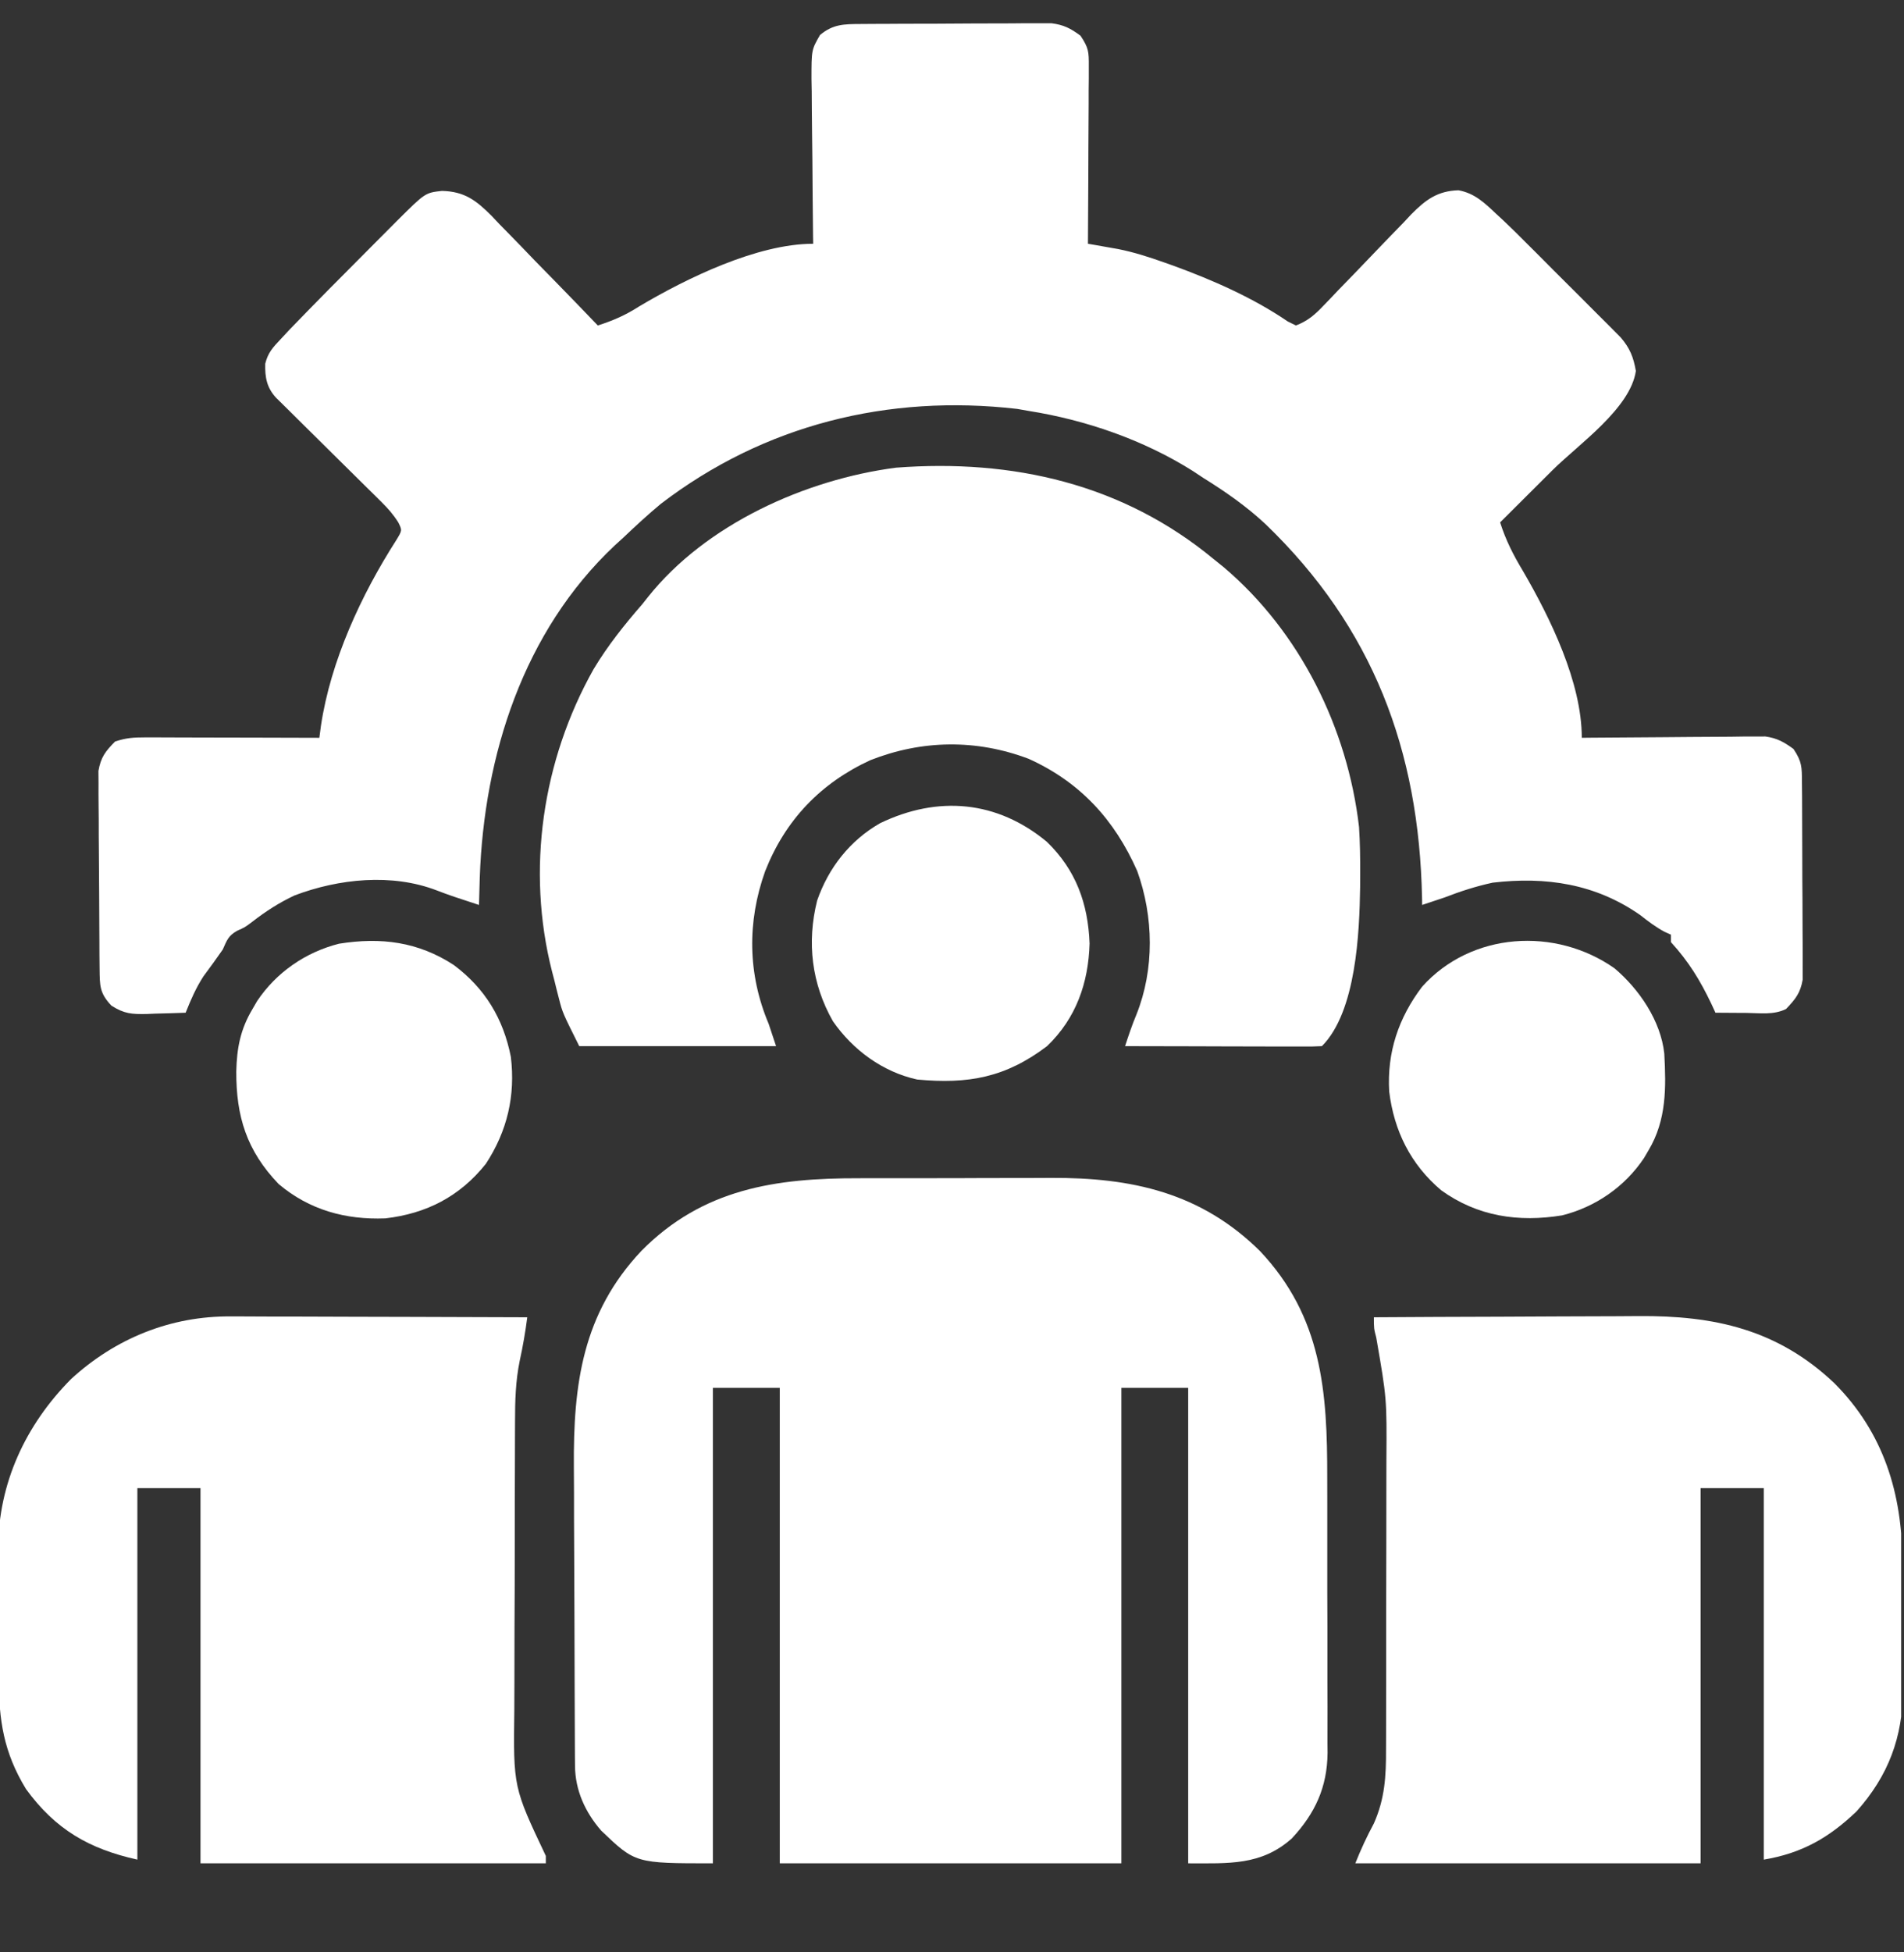 <svg width="40" height="41" viewBox="0 0 40 41" fill="none" xmlns="http://www.w3.org/2000/svg">
<rect x="0" y="0" width="40" height="41" fill="#333333" stroke="none"/>
<g clip-path="url(#clip0_93_790)">
<path d="M18.08 0.504C18.172 0.503 18.265 0.502 18.36 0.502C18.46 0.501 18.56 0.501 18.663 0.501C18.765 0.5 18.868 0.5 18.974 0.499C19.191 0.498 19.408 0.498 19.626 0.498C19.904 0.497 20.181 0.495 20.459 0.493C20.725 0.491 20.991 0.491 21.256 0.491C21.356 0.49 21.456 0.489 21.558 0.488C21.651 0.488 21.744 0.488 21.84 0.489C21.922 0.488 22.003 0.488 22.087 0.488C22.347 0.521 22.491 0.595 22.7 0.75C22.873 1.01 22.875 1.089 22.874 1.391C22.874 1.473 22.874 1.556 22.874 1.641C22.873 1.731 22.872 1.82 22.871 1.912C22.871 2.049 22.871 2.049 22.871 2.189C22.87 2.481 22.868 2.774 22.866 3.066C22.865 3.264 22.864 3.463 22.864 3.661C22.862 4.147 22.86 4.633 22.856 5.119C22.943 5.134 22.943 5.134 23.031 5.149C23.107 5.163 23.183 5.176 23.262 5.19C23.337 5.203 23.413 5.217 23.49 5.23C23.821 5.296 24.134 5.396 24.451 5.509C24.516 5.532 24.582 5.555 24.649 5.579C25.475 5.88 26.326 6.254 27.054 6.751C27.11 6.779 27.167 6.806 27.225 6.835C27.466 6.744 27.621 6.612 27.797 6.426C27.871 6.349 27.871 6.349 27.947 6.271C27.999 6.216 28.052 6.16 28.106 6.103C28.219 5.987 28.332 5.87 28.445 5.754C28.622 5.571 28.799 5.387 28.975 5.202C29.145 5.023 29.318 4.847 29.49 4.67C29.568 4.587 29.568 4.587 29.647 4.502C29.95 4.196 30.198 4.009 30.64 3.996C30.978 4.056 31.193 4.264 31.437 4.495C31.515 4.567 31.515 4.567 31.595 4.641C31.763 4.8 31.927 4.963 32.09 5.127C32.179 5.216 32.179 5.216 32.27 5.306C32.394 5.43 32.518 5.555 32.642 5.68C32.832 5.87 33.023 6.06 33.214 6.25C33.335 6.371 33.456 6.493 33.577 6.614C33.634 6.67 33.691 6.727 33.749 6.785C33.802 6.839 33.855 6.892 33.909 6.946C33.955 6.993 34.001 7.039 34.049 7.087C34.242 7.313 34.316 7.498 34.367 7.791C34.249 8.581 33.165 9.328 32.612 9.877C32.505 9.983 32.399 10.09 32.292 10.196C32.034 10.454 31.774 10.712 31.515 10.97C31.633 11.342 31.792 11.655 31.993 11.988C32.569 12.978 33.231 14.331 33.231 15.494C33.306 15.493 33.306 15.493 33.383 15.492C33.903 15.487 34.423 15.484 34.943 15.481C35.137 15.48 35.331 15.478 35.525 15.476C35.804 15.473 36.083 15.472 36.362 15.471C36.449 15.47 36.536 15.469 36.625 15.467C36.706 15.467 36.787 15.467 36.871 15.467C36.942 15.467 37.013 15.466 37.087 15.466C37.333 15.5 37.477 15.582 37.678 15.728C37.858 15.999 37.854 16.106 37.856 16.426C37.857 16.522 37.858 16.617 37.859 16.716C37.86 16.82 37.86 16.925 37.86 17.029C37.86 17.136 37.861 17.243 37.861 17.351C37.862 17.575 37.863 17.8 37.863 18.024C37.862 18.312 37.865 18.599 37.867 18.887C37.869 19.108 37.869 19.329 37.869 19.551C37.87 19.657 37.87 19.763 37.871 19.869C37.873 20.017 37.872 20.166 37.871 20.314C37.872 20.398 37.872 20.483 37.872 20.57C37.824 20.853 37.719 20.983 37.522 21.189C37.263 21.318 36.976 21.274 36.693 21.271C36.63 21.271 36.568 21.271 36.503 21.27C36.349 21.269 36.194 21.268 36.039 21.267C35.997 21.175 35.997 21.175 35.953 21.081C35.716 20.584 35.474 20.19 35.103 19.784C35.103 19.733 35.103 19.681 35.103 19.628C35.059 19.608 35.014 19.587 34.968 19.567C34.779 19.466 34.624 19.346 34.455 19.214C33.517 18.56 32.478 18.404 31.359 18.536C31.007 18.612 30.68 18.718 30.345 18.848C30.189 18.901 30.033 18.953 29.877 19.004C29.876 18.958 29.875 18.912 29.875 18.864C29.814 15.756 28.842 13.177 26.585 11.005C26.181 10.629 25.744 10.325 25.274 10.033C25.204 9.987 25.134 9.94 25.061 9.892C24.032 9.241 22.808 8.818 21.608 8.629C21.49 8.608 21.49 8.608 21.369 8.587C18.659 8.275 16.057 8.918 13.885 10.579C13.615 10.803 13.359 11.039 13.105 11.281C13.042 11.339 12.979 11.396 12.914 11.455C10.994 13.261 10.169 15.861 10.079 18.43C10.073 18.621 10.068 18.813 10.063 19.004C9.953 18.968 9.843 18.932 9.733 18.895C9.672 18.875 9.611 18.855 9.548 18.834C9.424 18.792 9.301 18.747 9.179 18.7C8.233 18.335 7.116 18.453 6.188 18.804C5.867 18.955 5.588 19.134 5.308 19.351C5.148 19.472 5.148 19.472 4.981 19.547C4.795 19.651 4.766 19.747 4.68 19.94C4.547 20.132 4.41 20.32 4.271 20.507C4.113 20.753 4.009 20.995 3.9 21.267C3.687 21.275 3.475 21.281 3.262 21.286C3.202 21.289 3.142 21.291 3.08 21.294C2.766 21.299 2.613 21.291 2.341 21.119C2.091 20.856 2.096 20.699 2.092 20.343C2.091 20.247 2.09 20.152 2.089 20.053C2.089 19.948 2.088 19.844 2.088 19.739C2.087 19.686 2.087 19.634 2.087 19.579C2.085 19.3 2.084 19.021 2.083 18.742C2.082 18.454 2.08 18.166 2.077 17.878C2.074 17.656 2.074 17.434 2.074 17.213C2.073 17.106 2.072 17 2.071 16.894C2.069 16.745 2.069 16.596 2.07 16.448C2.069 16.363 2.069 16.279 2.068 16.191C2.116 15.905 2.215 15.776 2.418 15.572C2.653 15.494 2.807 15.485 3.051 15.485C3.132 15.485 3.214 15.485 3.297 15.485C3.385 15.486 3.472 15.486 3.562 15.486C3.652 15.486 3.742 15.486 3.834 15.487C4.121 15.487 4.408 15.488 4.695 15.489C4.889 15.489 5.084 15.49 5.278 15.49C5.755 15.491 6.232 15.492 6.709 15.494C6.72 15.409 6.731 15.325 6.743 15.238C6.947 13.878 7.588 12.492 8.325 11.343C8.45 11.138 8.45 11.138 8.369 10.973C8.265 10.807 8.155 10.682 8.016 10.544C7.965 10.493 7.913 10.442 7.861 10.39C7.778 10.308 7.778 10.308 7.693 10.225C7.636 10.169 7.58 10.113 7.521 10.055C7.34 9.875 7.159 9.696 6.977 9.517C6.795 9.337 6.613 9.157 6.431 8.977C6.318 8.865 6.205 8.753 6.092 8.641C6.015 8.566 6.015 8.566 5.937 8.488C5.892 8.444 5.847 8.399 5.801 8.354C5.604 8.141 5.565 7.926 5.572 7.638C5.63 7.405 5.729 7.3 5.894 7.125C5.989 7.023 5.989 7.023 6.087 6.918C6.164 6.838 6.241 6.759 6.319 6.679C6.385 6.611 6.385 6.611 6.453 6.541C6.761 6.225 7.071 5.912 7.383 5.6C7.548 5.435 7.713 5.269 7.877 5.103C7.983 4.997 8.089 4.891 8.194 4.785C8.243 4.736 8.292 4.687 8.342 4.636C8.933 4.048 8.933 4.048 9.284 4.009C9.755 4.02 9.999 4.204 10.325 4.53C10.409 4.619 10.409 4.619 10.495 4.71C10.554 4.77 10.614 4.831 10.675 4.893C10.864 5.085 11.051 5.28 11.238 5.475C11.366 5.606 11.495 5.737 11.623 5.868C11.937 6.189 12.249 6.511 12.559 6.835C12.882 6.732 13.142 6.618 13.427 6.435C14.42 5.845 15.908 5.119 17.084 5.119C17.083 5.068 17.082 5.017 17.081 4.965C17.075 4.434 17.07 3.904 17.067 3.374C17.065 3.176 17.063 2.978 17.06 2.78C17.056 2.496 17.055 2.211 17.053 1.927C17.052 1.839 17.05 1.75 17.048 1.659C17.048 1.046 17.048 1.046 17.227 0.735C17.502 0.505 17.734 0.506 18.08 0.504Z" fill="white"/>
<path d="M18.05 24.743C18.203 24.742 18.357 24.742 18.509 24.742C18.829 24.741 19.148 24.741 19.467 24.742C19.873 24.743 20.279 24.741 20.684 24.739C21 24.738 21.315 24.738 21.631 24.738C21.78 24.738 21.93 24.738 22.079 24.736C23.771 24.727 25.227 25.043 26.471 26.273C27.775 27.657 27.886 29.223 27.883 31.028C27.883 31.21 27.883 31.393 27.884 31.575C27.884 31.955 27.884 32.336 27.884 32.716C27.883 33.202 27.884 33.688 27.887 34.174C27.888 34.55 27.888 34.926 27.887 35.301C27.887 35.481 27.888 35.66 27.889 35.839C27.89 36.09 27.889 36.341 27.888 36.591C27.889 36.664 27.889 36.738 27.89 36.813C27.882 37.533 27.629 38.08 27.141 38.605C26.499 39.18 25.813 39.13 24.962 39.13C24.962 35.835 24.962 32.54 24.962 29.145C24.499 29.145 24.036 29.145 23.558 29.145C23.558 32.44 23.558 35.735 23.558 39.13C21.19 39.13 18.822 39.13 16.382 39.13C16.382 35.835 16.382 32.54 16.382 29.145C15.918 29.145 15.455 29.145 14.977 29.145C14.977 32.44 14.977 35.735 14.977 39.13C13.348 39.13 13.348 39.13 12.63 38.443C12.294 38.057 12.083 37.596 12.08 37.08C12.079 37.012 12.079 36.944 12.078 36.874C12.078 36.799 12.078 36.725 12.077 36.648C12.077 36.569 12.076 36.491 12.076 36.41C12.074 36.148 12.073 35.887 12.073 35.626C12.072 35.537 12.072 35.447 12.072 35.355C12.07 34.881 12.069 34.406 12.068 33.932C12.067 33.445 12.065 32.957 12.062 32.47C12.059 32.093 12.059 31.716 12.059 31.34C12.058 31.16 12.057 30.981 12.056 30.801C12.043 29.072 12.236 27.581 13.475 26.268C14.768 24.96 16.3 24.739 18.05 24.743Z" fill="white"/>
<path d="M25.508 11.75C25.608 11.83 25.608 11.83 25.709 11.912C27.311 13.269 28.311 15.293 28.551 17.366C28.572 17.698 28.577 18.028 28.575 18.361C28.575 18.45 28.574 18.538 28.574 18.63C28.56 19.579 28.493 21.246 27.771 21.969C27.641 21.976 27.512 21.978 27.382 21.977C27.299 21.977 27.217 21.977 27.131 21.977C27.041 21.977 26.951 21.977 26.859 21.976C26.767 21.976 26.675 21.976 26.581 21.976C26.287 21.975 25.993 21.974 25.699 21.974C25.5 21.973 25.301 21.973 25.102 21.972C24.613 21.971 24.125 21.97 23.636 21.969C23.71 21.743 23.784 21.521 23.876 21.302C24.255 20.352 24.237 19.249 23.891 18.291C23.416 17.215 22.691 16.422 21.608 15.934C20.512 15.521 19.373 15.535 18.284 15.964C17.236 16.447 16.495 17.225 16.074 18.297C15.694 19.359 15.708 20.457 16.148 21.5C16.199 21.655 16.25 21.809 16.304 21.969C14.939 21.969 13.575 21.969 12.169 21.969C11.818 21.266 11.818 21.266 11.744 20.976C11.728 20.913 11.712 20.85 11.695 20.786C11.671 20.691 11.671 20.691 11.648 20.594C11.631 20.53 11.614 20.466 11.597 20.4C11.053 18.265 11.393 15.966 12.471 14.051C12.769 13.556 13.117 13.12 13.495 12.686C13.534 12.636 13.573 12.587 13.614 12.536C14.828 11.011 16.918 10.069 18.824 9.821C21.271 9.635 23.591 10.159 25.508 11.75Z" fill="white"/>
<path d="M4.851 27.645C4.919 27.645 4.987 27.645 5.057 27.645C5.279 27.645 5.5 27.646 5.722 27.648C5.876 27.648 6.031 27.648 6.186 27.648C6.591 27.649 6.996 27.651 7.401 27.652C7.815 27.654 8.229 27.654 8.643 27.655C9.455 27.657 10.266 27.66 11.077 27.663C11.037 27.973 10.985 28.274 10.918 28.579C10.831 29.005 10.82 29.417 10.82 29.851C10.82 29.933 10.819 30.015 10.819 30.1C10.817 30.37 10.817 30.64 10.817 30.909C10.816 31.098 10.816 31.287 10.815 31.477C10.814 31.872 10.814 32.267 10.814 32.663C10.814 33.167 10.812 33.672 10.809 34.177C10.808 34.567 10.807 34.957 10.807 35.347C10.807 35.534 10.806 35.72 10.805 35.906C10.784 37.533 10.784 37.533 11.467 38.974C11.467 39.026 11.467 39.077 11.467 39.13C9.073 39.13 6.679 39.13 4.212 39.13C4.212 36.53 4.212 33.93 4.212 31.251C3.775 31.251 3.337 31.251 2.886 31.251C2.886 33.825 2.886 36.4 2.886 39.052C1.868 38.826 1.165 38.419 0.546 37.57C0.076 36.798 -0.025 36.127 -0.026 35.236C-0.027 35.139 -0.027 35.042 -0.028 34.942C-0.029 34.736 -0.029 34.531 -0.029 34.325C-0.029 34.014 -0.032 33.702 -0.035 33.39C-0.035 33.19 -0.036 32.989 -0.036 32.789C-0.038 32.651 -0.038 32.651 -0.039 32.51C-0.032 31.145 0.537 29.925 1.491 28.962C2.424 28.104 3.59 27.634 4.851 27.645Z" fill="white"/>
<path d="M28.863 27.663C29.752 27.657 30.641 27.653 31.53 27.651C31.943 27.649 32.356 27.648 32.769 27.645C33.168 27.643 33.567 27.641 33.966 27.641C34.117 27.64 34.269 27.639 34.421 27.638C36.019 27.625 37.343 27.918 38.535 29.045C39.577 30.089 39.963 31.371 39.966 32.806C39.967 32.949 39.967 32.949 39.968 33.095C39.968 33.296 39.969 33.497 39.969 33.699C39.969 34.004 39.972 34.31 39.975 34.615C39.975 34.812 39.976 35.008 39.976 35.204C39.977 35.294 39.978 35.385 39.979 35.478C39.974 36.483 39.674 37.287 39.004 38.038C38.42 38.597 37.85 38.919 37.054 39.052C37.054 36.478 37.054 33.903 37.054 31.251C36.616 31.251 36.178 31.251 35.727 31.251C35.727 33.851 35.727 36.451 35.727 39.13C33.333 39.13 30.939 39.13 28.473 39.13C28.59 38.836 28.714 38.569 28.863 38.292C29.094 37.77 29.12 37.302 29.118 36.737C29.119 36.655 29.119 36.573 29.119 36.489C29.12 36.218 29.12 35.948 29.12 35.678C29.121 35.489 29.121 35.3 29.121 35.111C29.122 34.715 29.122 34.319 29.121 33.922C29.121 33.417 29.122 32.912 29.124 32.407C29.125 32.016 29.125 31.626 29.125 31.235C29.125 31.049 29.125 30.863 29.126 30.677C29.135 29.371 29.135 29.371 28.913 28.09C28.863 27.897 28.863 27.897 28.863 27.663Z" fill="white"/>
<path d="M33.919 20.335C34.437 20.773 34.89 21.437 34.964 22.125C35.003 22.84 35.012 23.52 34.635 24.153C34.603 24.207 34.571 24.262 34.538 24.319C34.135 24.922 33.519 25.347 32.817 25.523C31.9 25.672 31.04 25.545 30.277 24.996C29.635 24.452 29.287 23.75 29.185 22.924C29.136 22.101 29.38 21.375 29.877 20.72C30.909 19.569 32.678 19.462 33.919 20.335Z" fill="white"/>
<path d="M9.536 20.267C10.191 20.758 10.573 21.39 10.732 22.193C10.831 23.007 10.657 23.753 10.207 24.44C9.662 25.125 8.959 25.486 8.095 25.586C7.258 25.618 6.5 25.41 5.854 24.865C5.181 24.164 4.96 23.443 4.964 22.501C4.975 22.011 5.05 21.615 5.305 21.189C5.337 21.134 5.369 21.079 5.402 21.022C5.805 20.419 6.42 19.996 7.122 19.818C8.004 19.677 8.786 19.777 9.536 20.267Z" fill="white"/>
<path d="M21.995 17.68C22.604 18.27 22.859 18.977 22.89 19.813C22.867 20.644 22.605 21.386 21.998 21.968C21.124 22.631 20.338 22.77 19.268 22.67C18.545 22.511 17.919 22.051 17.499 21.447C17.05 20.659 16.947 19.789 17.167 18.911C17.406 18.223 17.855 17.651 18.488 17.288C19.701 16.703 20.946 16.808 21.995 17.68Z" fill="white"/>
</g>
<defs>
<clipPath id="clip0_93_790">
<rect width="39.94" height="39.94" fill="white" transform="translate(0 0.204)"/>
</clipPath>
</defs>
</svg>
